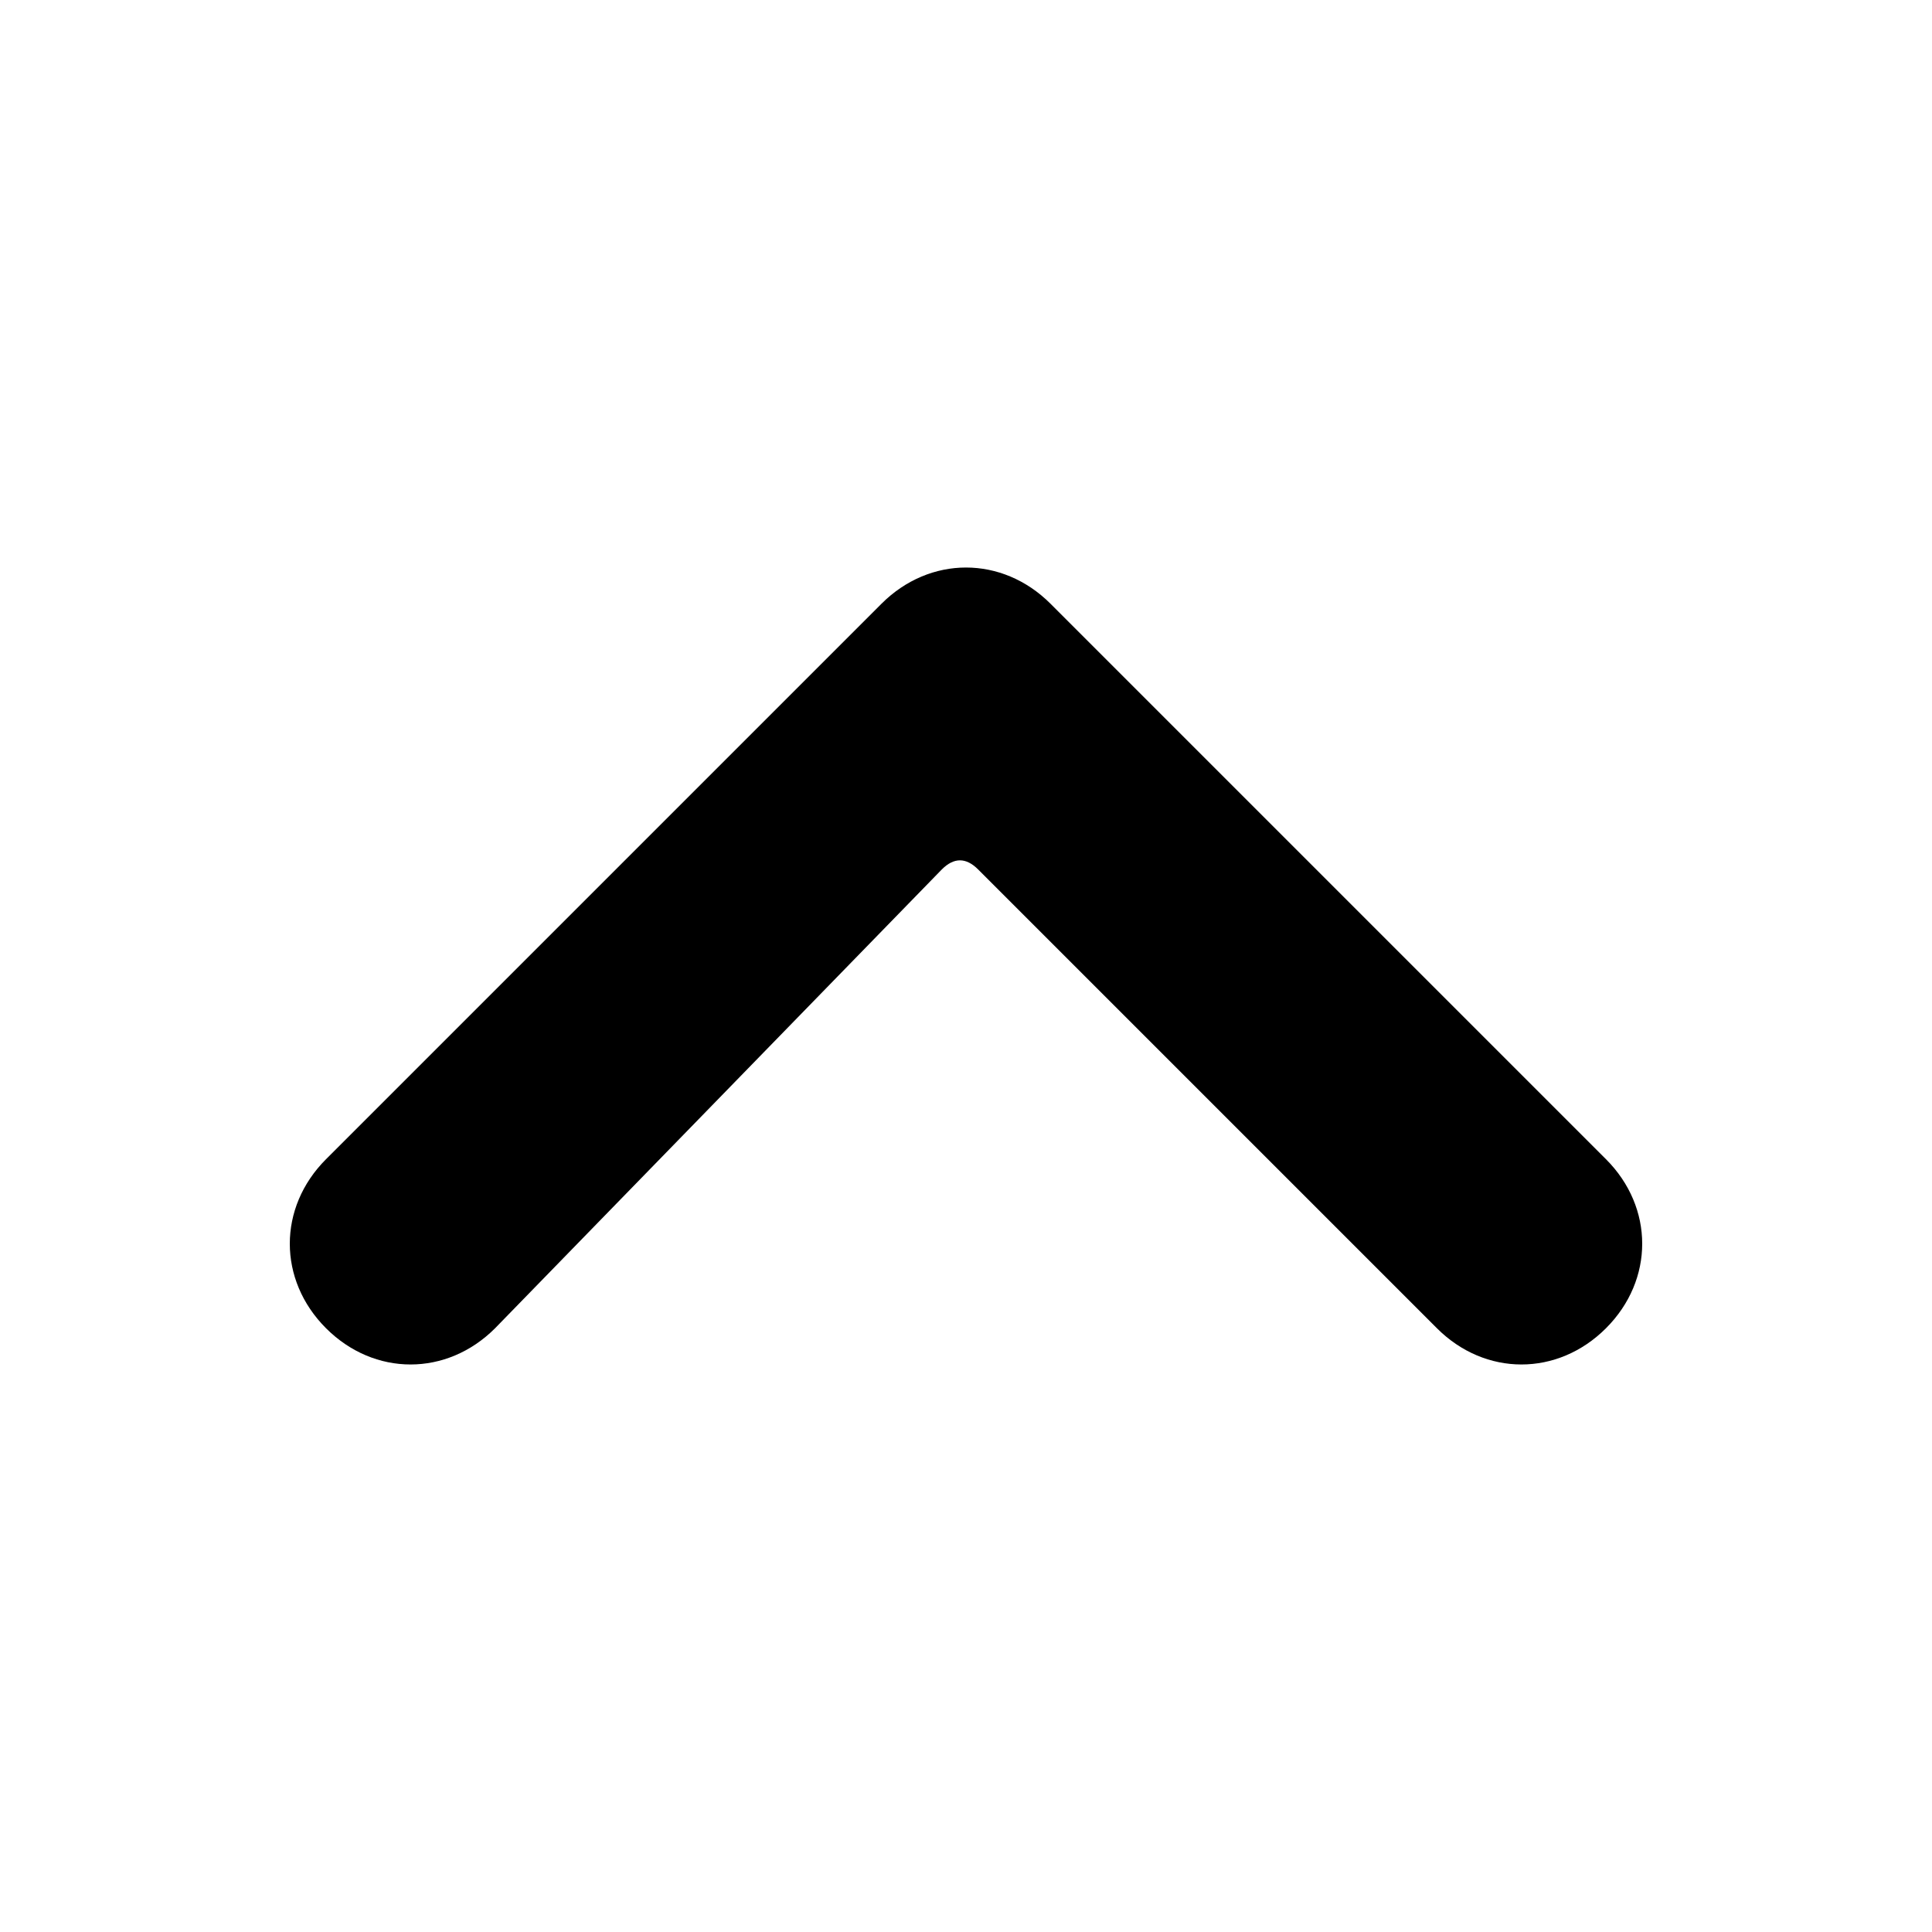 <svg xmlns='http://www.w3.org/2000/svg' width='16px' height='16px' fill='%23000'><path d='M2.7,11L2.7,11c-0.4-0.4-0.4-1,0-1.4L7.3,5c0.4-0.4,1-0.4,1.4,0l4.6,4.6c0.4,0.4,0.4,1,0,1.4l0,0c-0.4,0.4-1,0.4-1.4,0c0,0,0,0,0,0L8.1,7.2c-0.1-0.1-0.2-0.1-0.3,0c0,0,0,0,0,0L4.1,11C3.7,11.4,3.1,11.4,2.7,11C2.7,11,2.7,11,2.7,11z' /></svg>